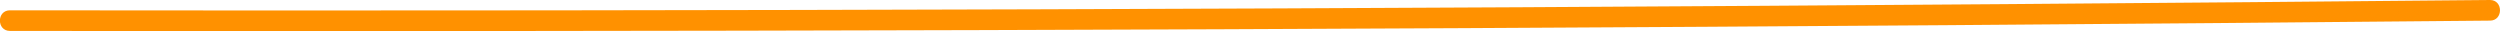 <?xml version="1.0" encoding="UTF-8"?> <svg xmlns="http://www.w3.org/2000/svg" viewBox="0 0 727.61 9.05"> <title>Asset 235</title> <g id="Layer_2" data-name="Layer 2"> <g id="Layer_2-2" data-name="Layer 2"> <path d="M2.9,9q141.2.18,282.39-.24,140.47-.42,280.94-1.43Q645.47,6.76,724.71,6c3.86,0,3.87-6,0-6Q583.53,1.35,442.33,2.11q-140.47.75-280.95.9Q82.14,3.1,2.9,3C-1,3-1,9,2.9,9Z" style="fill:#ff9100"></path> </g> </g> </svg> 